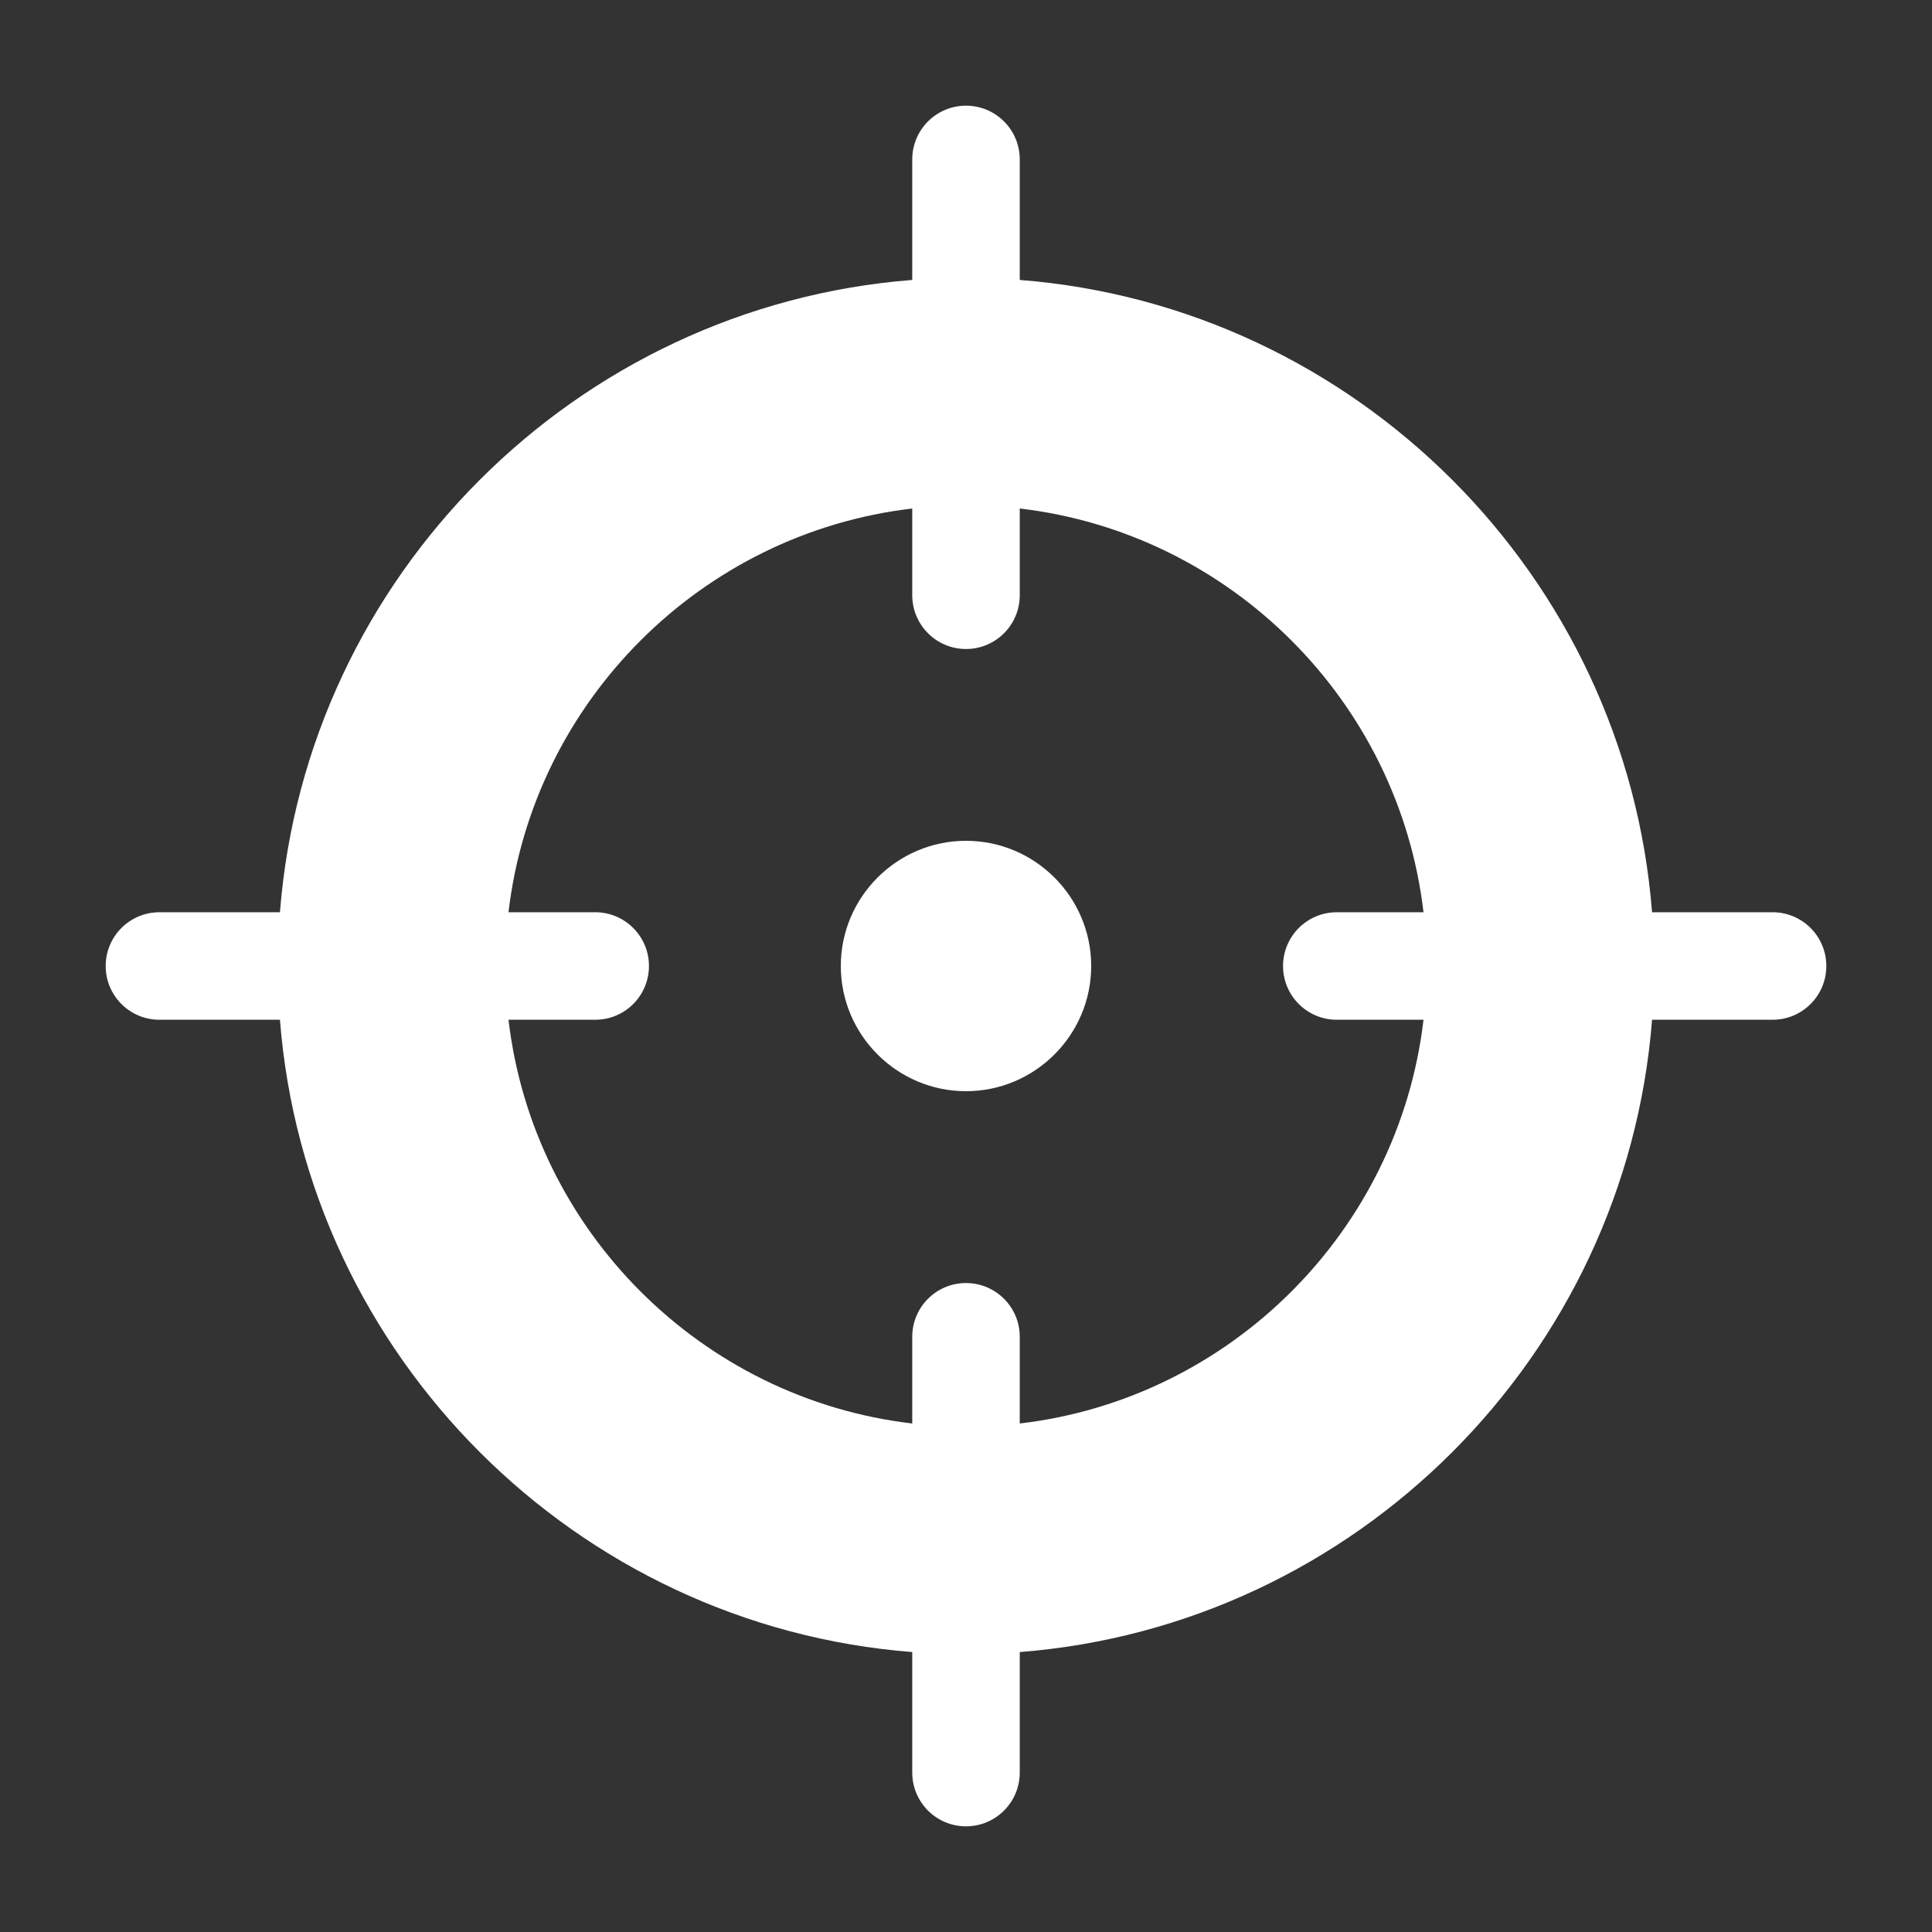 <svg width="40" height="40" viewBox="0 0 40 40" fill="none" xmlns="http://www.w3.org/2000/svg">
<rect x="0" y="0" width="40" height="40" fill="#333333" stroke="none"/>
<path fill-rule="evenodd" clip-rule="evenodd" d="M36.699 18.887H34.204C33.661 11.924 28.076 6.339 21.113 5.796V3.301C21.113 2.686 20.615 2.188 20 2.188C19.385 2.188 18.887 2.686 18.887 3.301V5.796C11.924 6.339 6.339 11.924 5.796 18.887H3.301C2.686 18.887 2.188 19.385 2.188 20C2.188 20.615 2.686 21.113 3.301 21.113H5.796C6.339 28.076 11.924 33.661 18.887 34.204V36.699C18.887 37.314 19.385 37.812 20 37.812C20.615 37.812 21.113 37.314 21.113 36.699V34.204C28.076 33.661 33.661 28.076 34.204 21.113H36.699C37.314 21.113 37.812 20.615 37.812 20C37.812 19.385 37.314 18.887 36.699 18.887ZM21.113 29.472V27.677C21.113 27.062 20.615 26.564 20 26.564C19.385 26.564 18.887 27.062 18.887 27.677V29.472C14.52 28.961 11.039 25.48 10.528 21.113H12.323C12.938 21.113 13.436 20.615 13.436 20C13.436 19.385 12.938 18.887 12.323 18.887H10.528C11.039 14.52 14.52 11.04 18.887 10.528V12.323C18.887 12.938 19.385 13.437 20 13.437C20.615 13.437 21.113 12.938 21.113 12.323V10.528C25.48 11.039 28.961 14.52 29.472 18.887H27.677C27.062 18.887 26.564 19.385 26.564 20C26.564 20.615 27.062 21.113 27.677 21.113H29.472C28.961 25.48 25.48 28.961 21.113 29.472V29.472ZM22.592 20C22.592 21.428 21.428 22.592 20 22.592C18.573 22.592 17.408 21.428 17.408 20C17.408 18.572 18.573 17.408 20 17.408C21.428 17.408 22.592 18.572 22.592 20Z" fill="white"/>
</svg>
